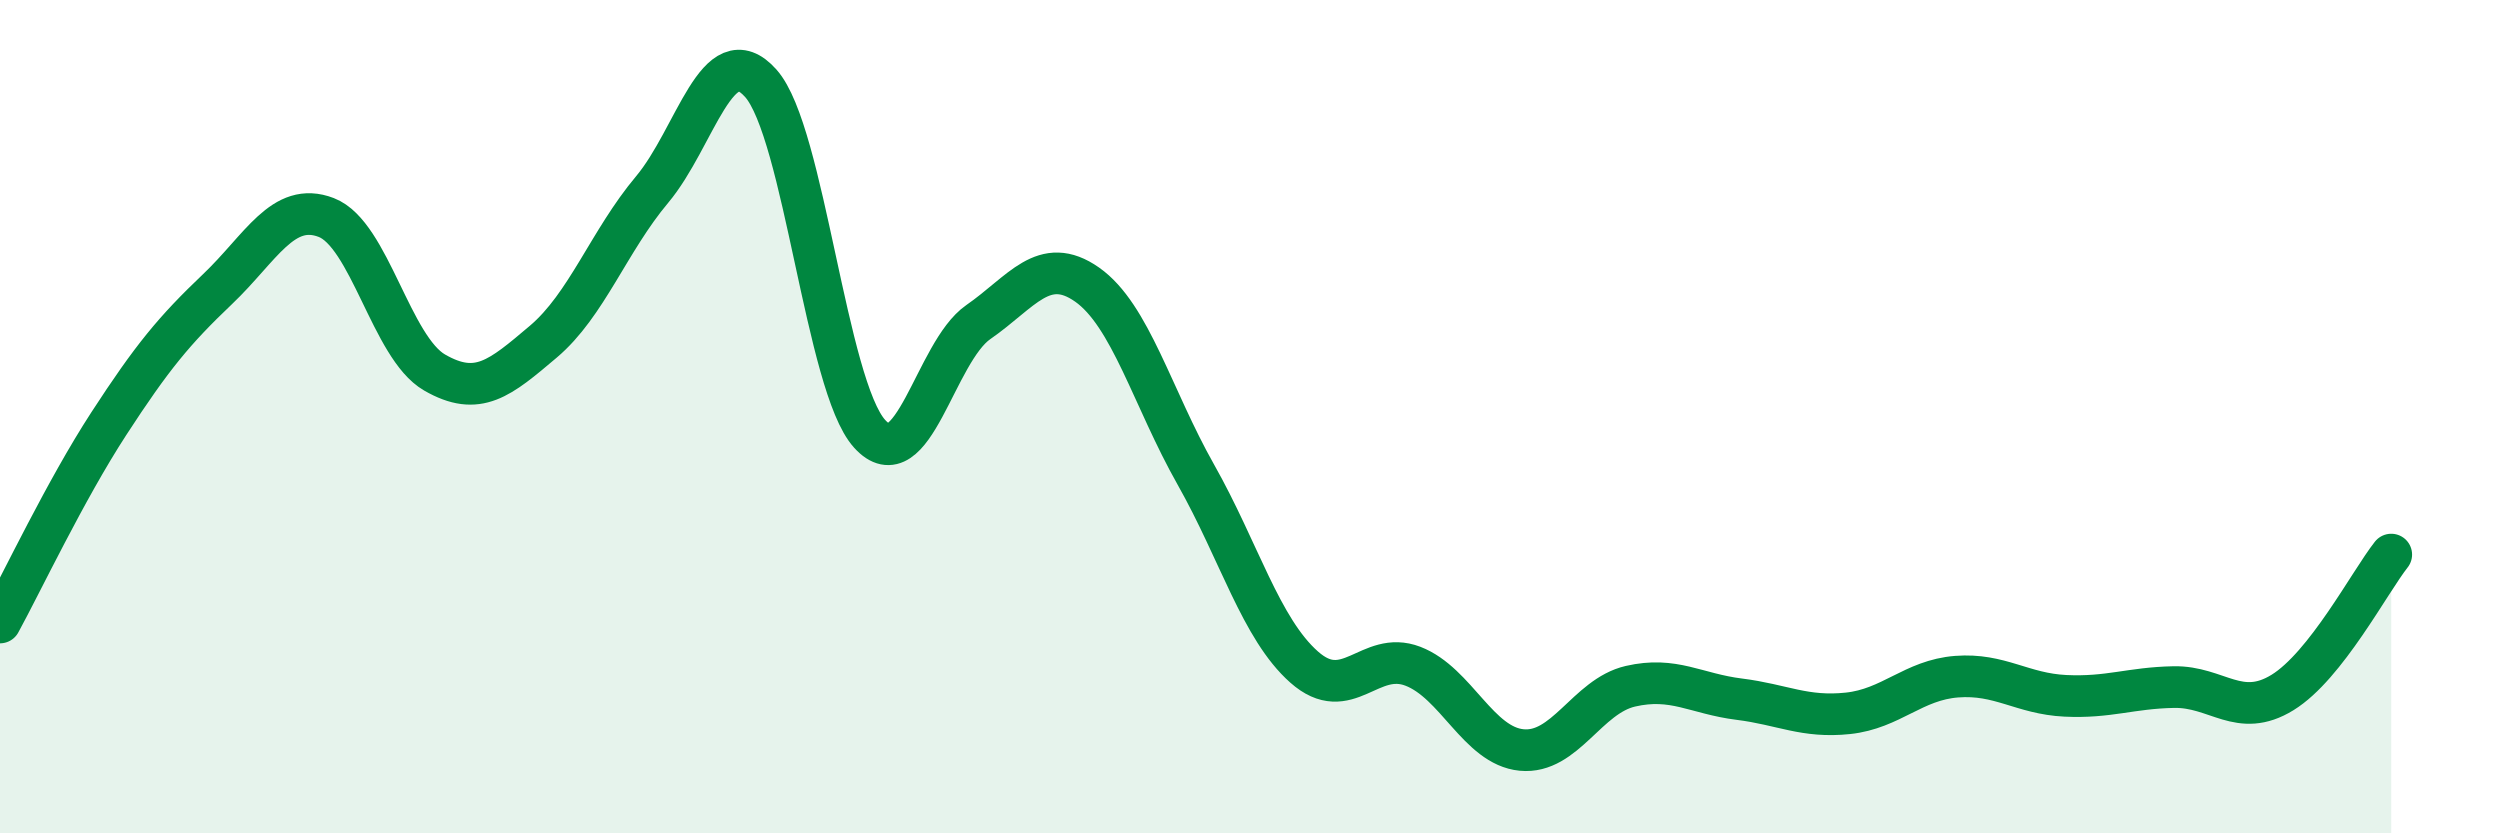 
    <svg width="60" height="20" viewBox="0 0 60 20" xmlns="http://www.w3.org/2000/svg">
      <path
        d="M 0,14.94 C 0.52,13.99 1.57,11.77 2.61,10.17 C 3.65,8.57 4.18,7.93 5.22,6.94 C 6.26,5.95 6.79,4.82 7.83,5.22 C 8.87,5.62 9.39,8.34 10.43,8.94 C 11.47,9.54 12,9.08 13.04,8.2 C 14.08,7.32 14.61,5.79 15.65,4.55 C 16.69,3.31 17.22,0.83 18.26,2 C 19.3,3.17 19.83,9.26 20.87,10.41 C 21.91,11.56 22.44,8.45 23.48,7.73 C 24.52,7.01 25.05,6.1 26.09,6.83 C 27.13,7.56 27.66,9.55 28.7,11.39 C 29.74,13.23 30.26,15.09 31.3,16.01 C 32.34,16.93 32.87,15.59 33.91,15.99 C 34.95,16.39 35.48,17.9 36.52,18 C 37.56,18.1 38.09,16.71 39.13,16.47 C 40.17,16.23 40.7,16.65 41.74,16.78 C 42.78,16.91 43.31,17.23 44.35,17.12 C 45.39,17.01 45.92,16.32 46.96,16.24 C 48,16.16 48.53,16.65 49.57,16.7 C 50.61,16.75 51.13,16.51 52.17,16.49 C 53.21,16.47 53.74,17.26 54.78,16.62 C 55.82,15.98 56.87,13.97 57.39,13.31L57.39 20L0 20Z"
        fill="#008740"
        opacity="0.1"
        stroke-linecap="round"
        stroke-linejoin="round"
      />
      <path
        d="M 0,14.94 C 0.52,13.99 1.57,11.77 2.61,10.17 C 3.65,8.57 4.18,7.93 5.22,6.94 C 6.26,5.95 6.79,4.82 7.83,5.22 C 8.87,5.62 9.39,8.34 10.43,8.94 C 11.47,9.54 12,9.08 13.04,8.2 C 14.08,7.32 14.61,5.79 15.65,4.55 C 16.69,3.31 17.22,0.83 18.26,2 C 19.3,3.17 19.83,9.26 20.87,10.41 C 21.91,11.56 22.44,8.45 23.48,7.73 C 24.52,7.01 25.05,6.1 26.09,6.83 C 27.13,7.56 27.66,9.55 28.7,11.39 C 29.74,13.23 30.26,15.09 31.3,16.01 C 32.34,16.93 32.87,15.59 33.91,15.99 C 34.95,16.39 35.48,17.9 36.52,18 C 37.56,18.1 38.09,16.71 39.13,16.47 C 40.17,16.23 40.7,16.65 41.74,16.78 C 42.78,16.91 43.31,17.23 44.35,17.12 C 45.39,17.01 45.92,16.32 46.96,16.24 C 48,16.16 48.53,16.65 49.57,16.7 C 50.61,16.75 51.13,16.51 52.17,16.49 C 53.21,16.47 53.74,17.26 54.78,16.62 C 55.82,15.98 56.87,13.97 57.39,13.31"
        stroke="#008740"
        stroke-width="1"
        fill="none"
        stroke-linecap="round"
        stroke-linejoin="round"
      />
    </svg>
  